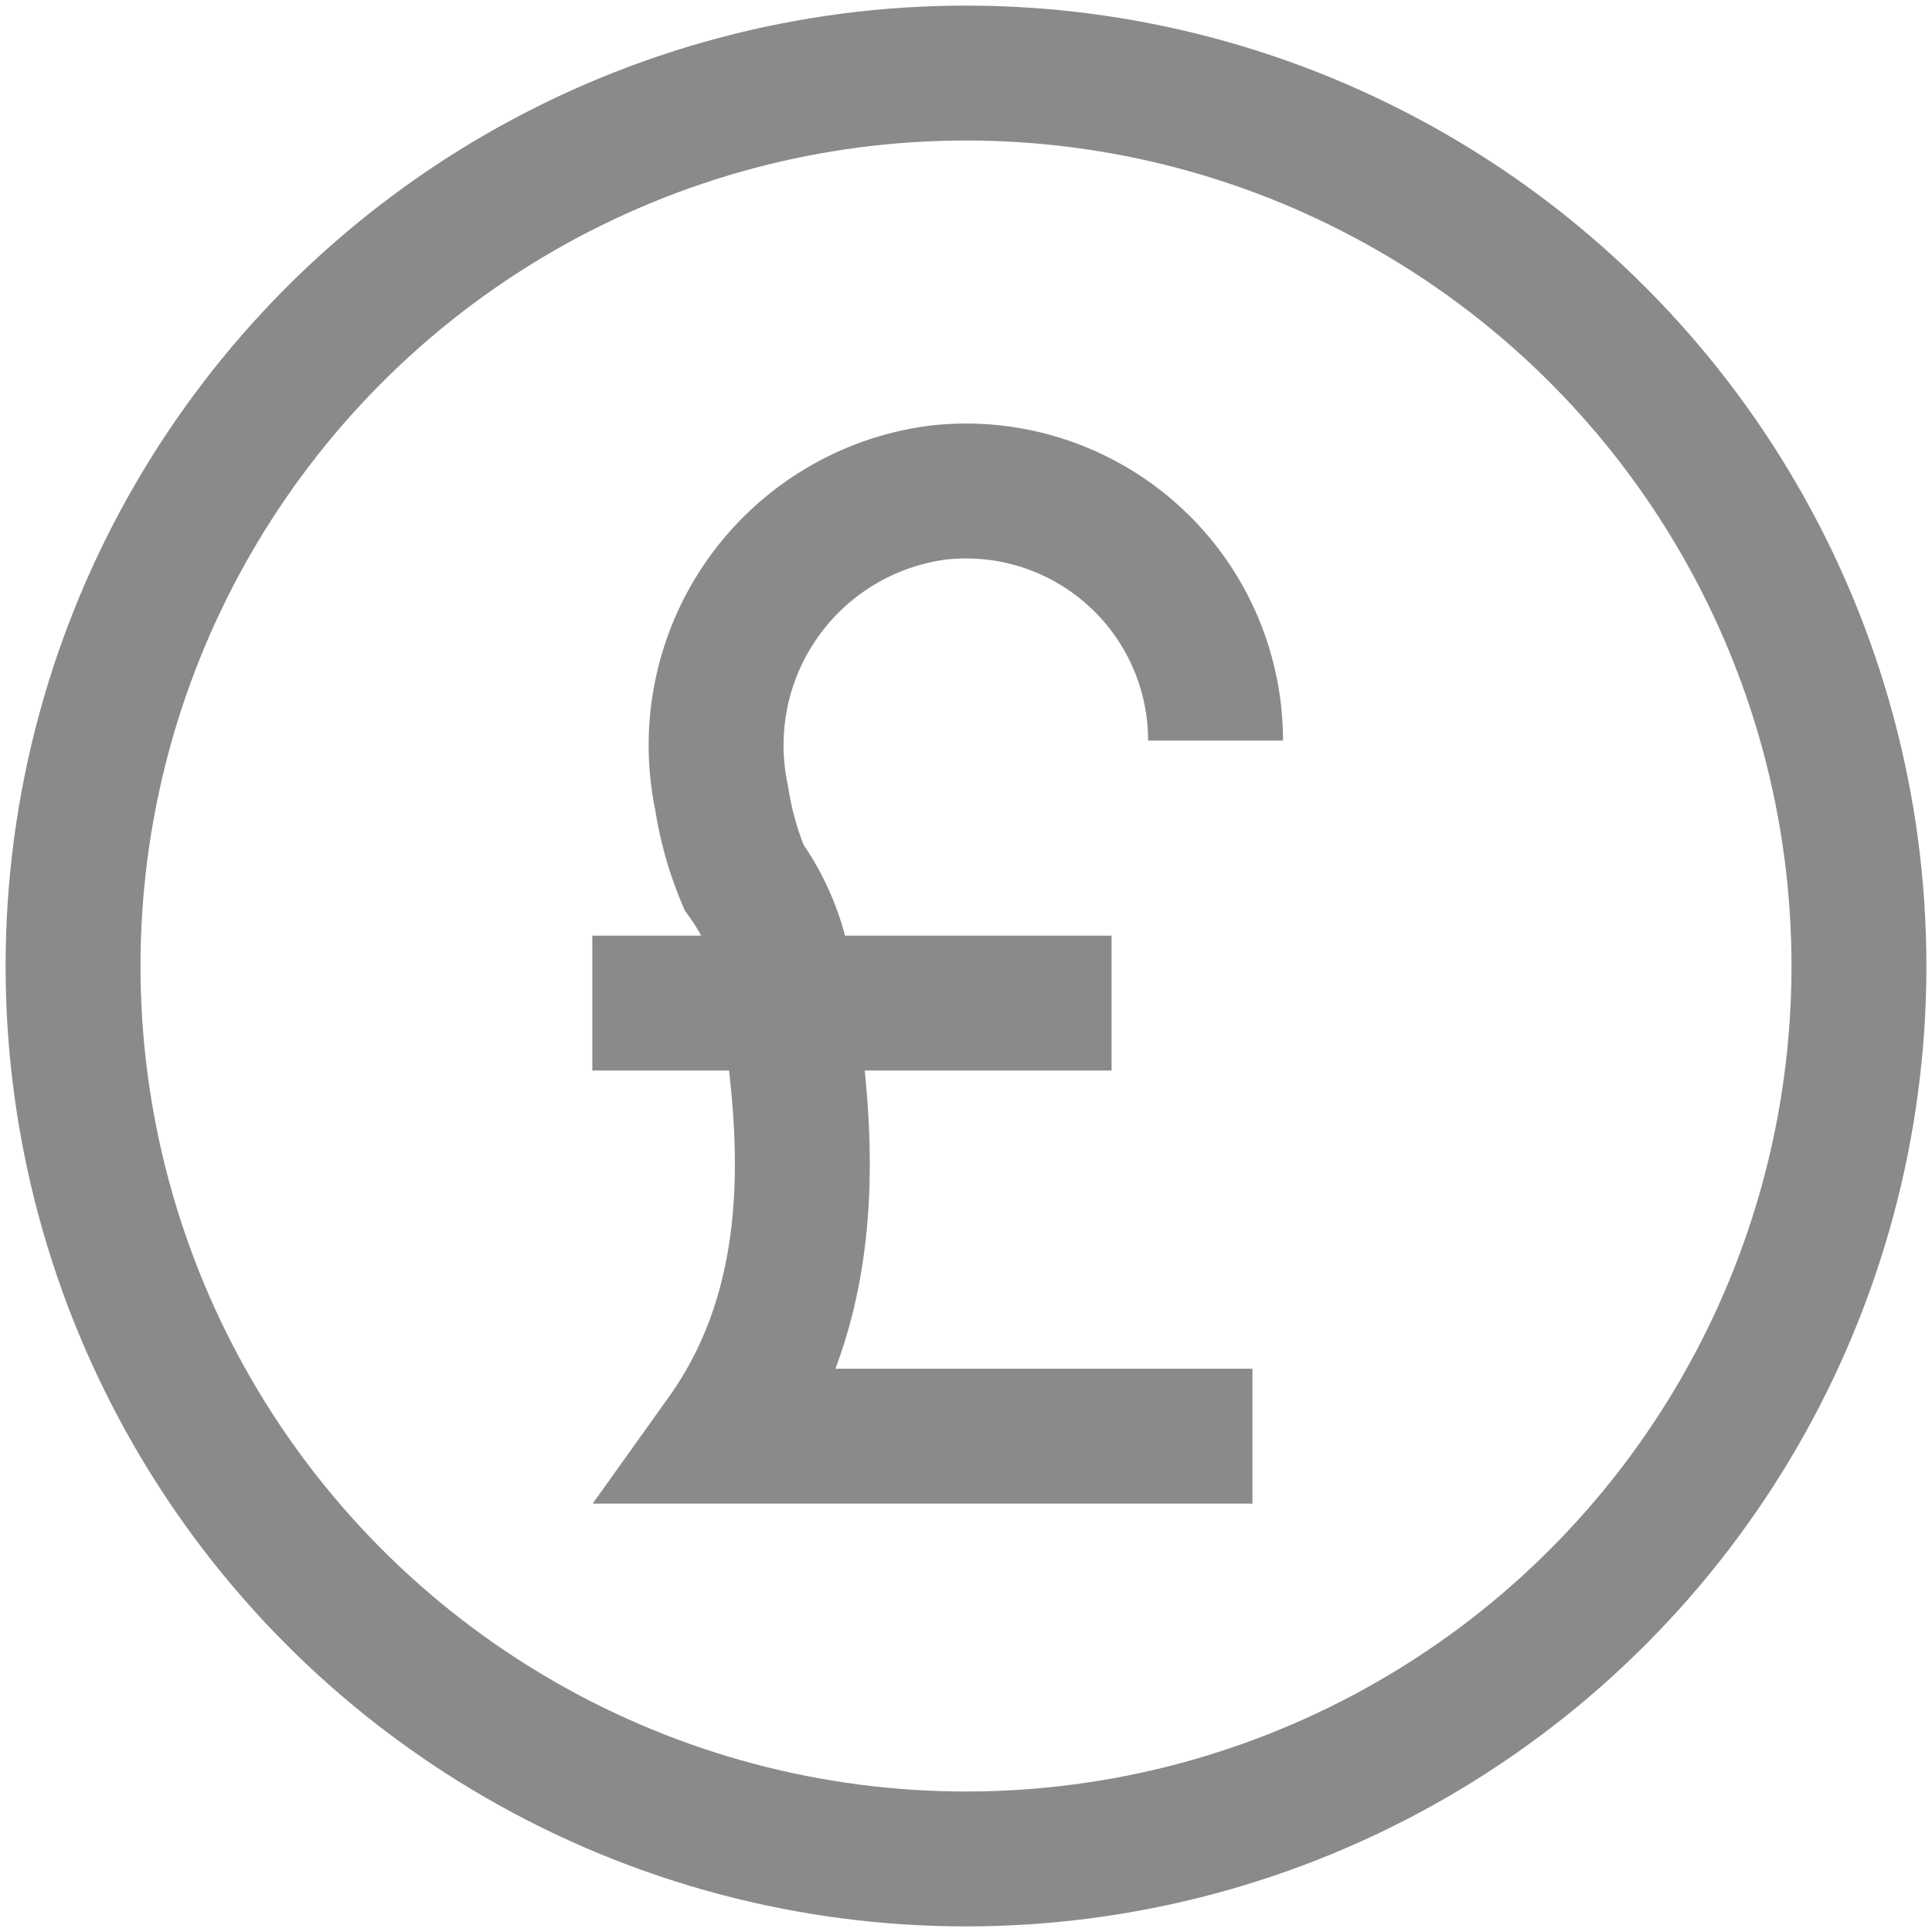 <svg id="Grupo_723" data-name="Grupo 723" xmlns="http://www.w3.org/2000/svg" xmlns:xlink="http://www.w3.org/1999/xlink" width="28.644" height="28.644" viewBox="0 0 28.644 28.644">
  <defs>
    <clipPath id="clip-path">
      <rect id="Rectángulo_820" data-name="Rectángulo 820" width="28.644" height="28.644" fill="none" stroke="#8a8a8d" stroke-width="2"/>
    </clipPath>
  </defs>
  <g id="Grupo_723-2" data-name="Grupo 723" clip-path="url(#clip-path)">
    <circle id="Elipse_109" data-name="Elipse 109" cx="13.239" cy="13.239" r="13.239" transform="translate(1.083 1.083)" fill="none" stroke="#8a8a8d" stroke-miterlimit="10" stroke-width="2"/>
    <path id="Trazado_1151" data-name="Trazado 1151" d="M45.824,30.03A3.7,3.7,0,0,0,41.7,26.354a3.777,3.777,0,0,0-3.2,4.522,4.994,4.994,0,0,0,.332,1.18,3.408,3.408,0,0,1,.594,1.4c.2,1.572.811,4.5-.894,6.887h7.839" transform="translate(-27.802 -19.05)" fill="none" stroke="#8a8a8d" stroke-miterlimit="10" stroke-width="2"/>
    <line id="Línea_154" data-name="Línea 154" x2="7.698" transform="translate(8.782 14.872)" fill="none" stroke="#8a8a8d" stroke-miterlimit="10" stroke-width="2"/>
  </g>
</svg>

